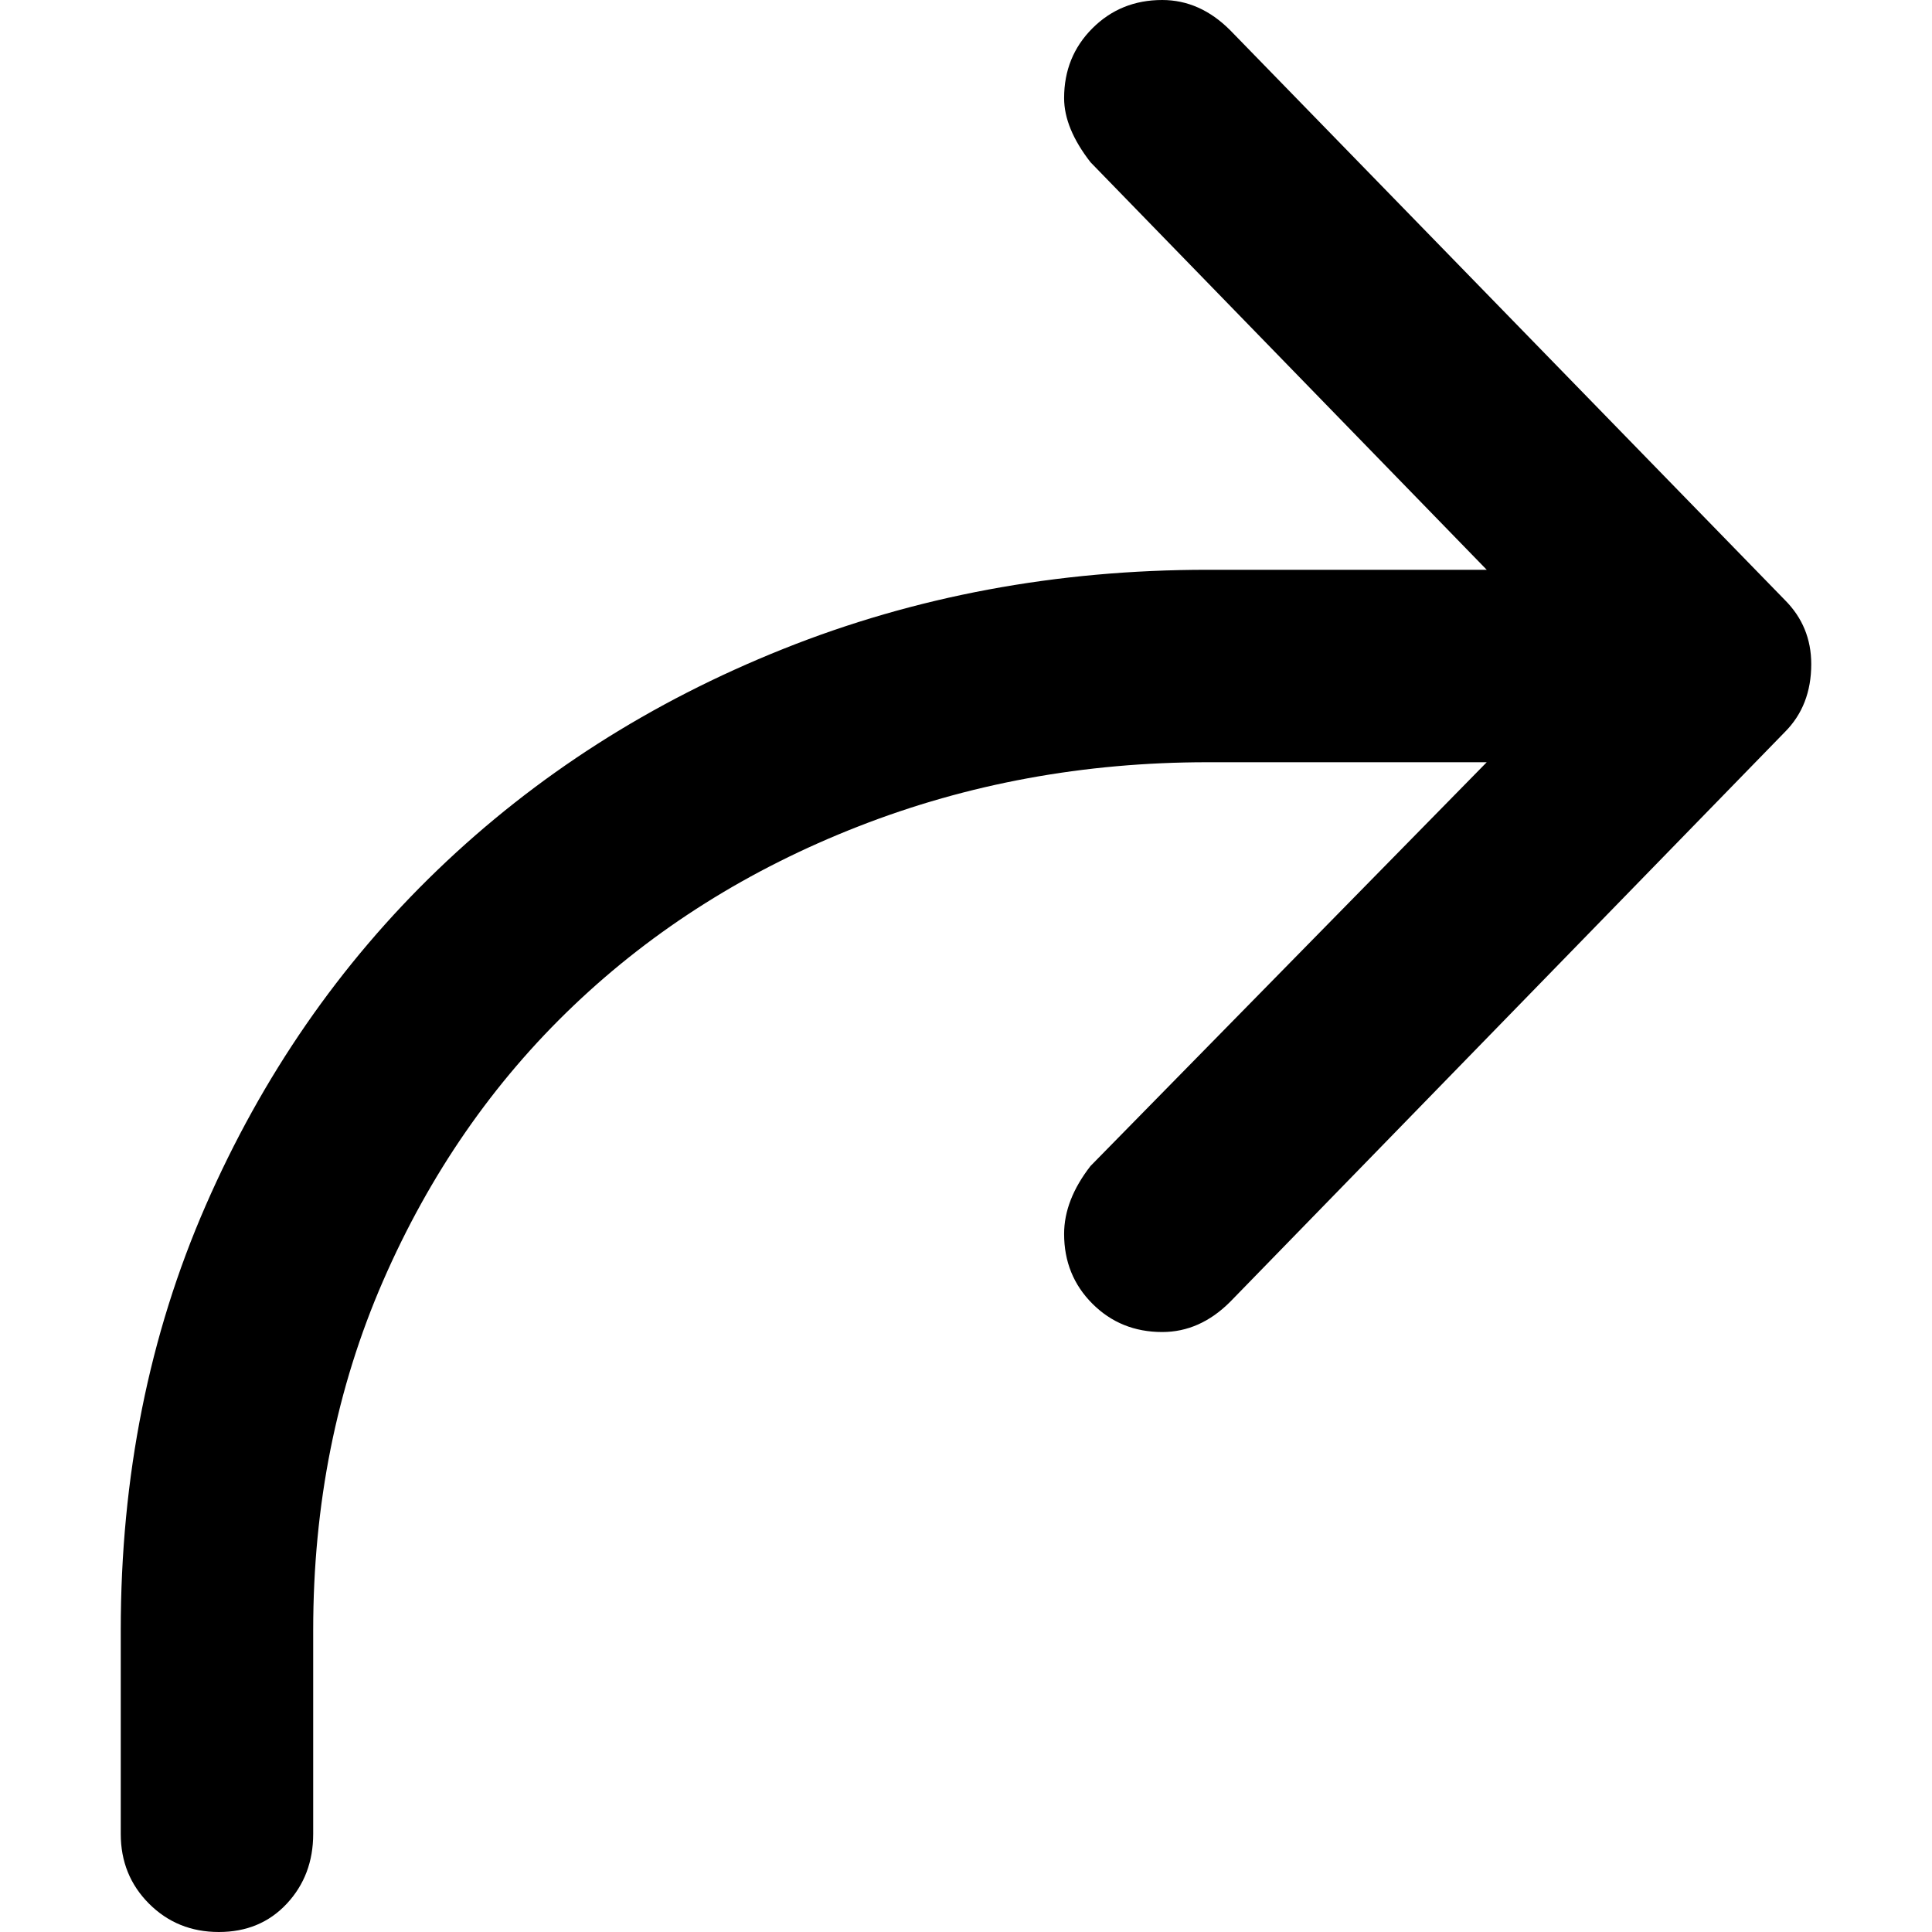 <svg xmlns="http://www.w3.org/2000/svg" viewBox="0 0 512 512">
	<path d="M320 151h74L289 43q-7-9-7-17 0-11 7.5-18.5T308 0q10 0 18 8l147 151q7 7 7 17 0 11-7 18L326 345q-8 8-18 8-11 0-18.5-7.5T282 327q0-9 7-18l105-107h-74q-49 0-92.5 17T152 266.5t-50.5 73T83 432v54q0 11-7 18.5T58 512t-18.5-7.5T32 486v-54q0-61 22.5-112.5t61.5-89 91.5-58.5T320 151z"/>
</svg>